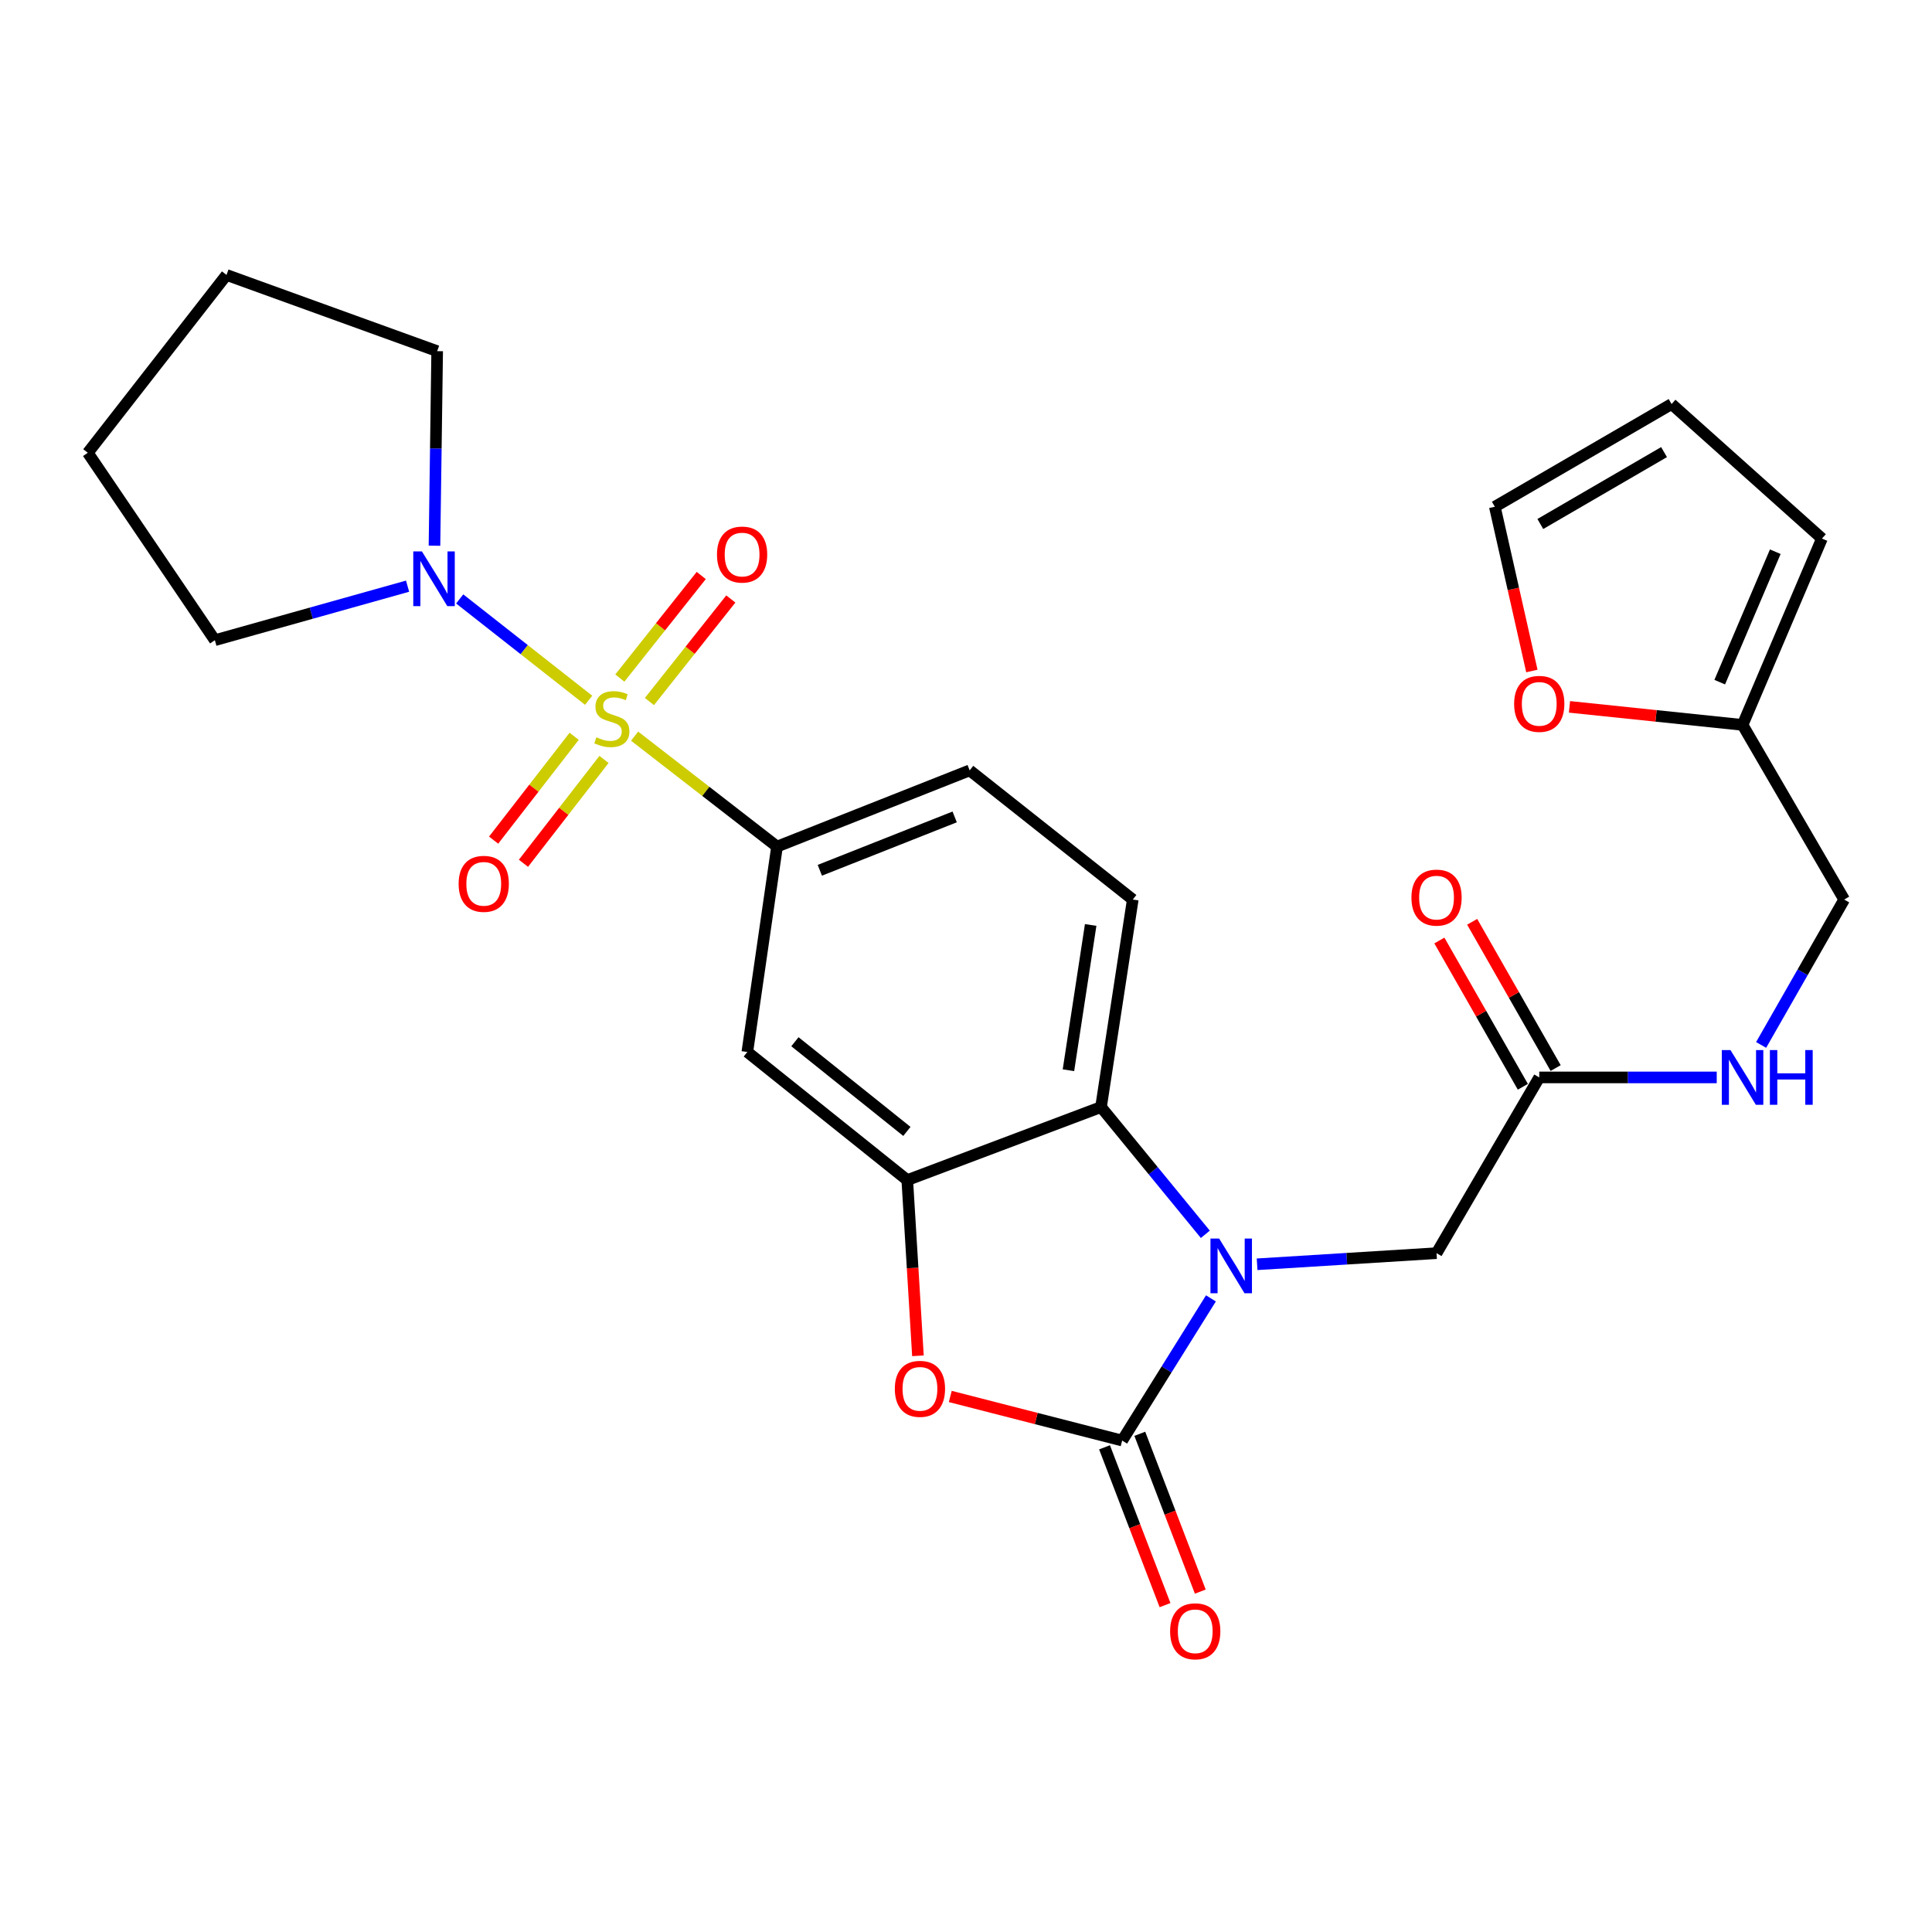 <?xml version='1.0' encoding='iso-8859-1'?>
<svg version='1.1' baseProfile='full'
              xmlns='http://www.w3.org/2000/svg'
                      xmlns:rdkit='http://www.rdkit.org/xml'
                      xmlns:xlink='http://www.w3.org/1999/xlink'
                  xml:space='preserve'
width='1000px' height='1000px' viewBox='0 0 1000 1000'>
<!-- END OF HEADER -->
<rect style='opacity:1.0;fill:#FFFFFF;stroke:none' width='1000' height='1000' x='0' y='0'> </rect>
<path class='bond-5' d='M 328.475,381.033 L 365.334,409.615' style='fill:none;fill-rule:evenodd;stroke:#CCCC00;stroke-width:6px;stroke-linecap:butt;stroke-linejoin:miter;stroke-opacity:1' />
<path class='bond-5' d='M 365.334,409.615 L 402.192,438.197' style='fill:none;fill-rule:evenodd;stroke:#000000;stroke-width:6px;stroke-linecap:butt;stroke-linejoin:miter;stroke-opacity:1' />
<path class='bond-6' d='M 304.683,362.46 L 271.308,336.232' style='fill:none;fill-rule:evenodd;stroke:#CCCC00;stroke-width:6px;stroke-linecap:butt;stroke-linejoin:miter;stroke-opacity:1' />
<path class='bond-6' d='M 271.308,336.232 L 237.934,310.005' style='fill:none;fill-rule:evenodd;stroke:#0000FF;stroke-width:6px;stroke-linecap:butt;stroke-linejoin:miter;stroke-opacity:1' />
<path class='bond-9' d='M 336.136,363.117 L 357.205,336.574' style='fill:none;fill-rule:evenodd;stroke:#CCCC00;stroke-width:6px;stroke-linecap:butt;stroke-linejoin:miter;stroke-opacity:1' />
<path class='bond-9' d='M 357.205,336.574 L 378.274,310.03' style='fill:none;fill-rule:evenodd;stroke:#FF0000;stroke-width:6px;stroke-linecap:butt;stroke-linejoin:miter;stroke-opacity:1' />
<path class='bond-9' d='M 320.825,350.963 L 341.894,324.42' style='fill:none;fill-rule:evenodd;stroke:#CCCC00;stroke-width:6px;stroke-linecap:butt;stroke-linejoin:miter;stroke-opacity:1' />
<path class='bond-9' d='M 341.894,324.42 L 362.963,297.877' style='fill:none;fill-rule:evenodd;stroke:#FF0000;stroke-width:6px;stroke-linecap:butt;stroke-linejoin:miter;stroke-opacity:1' />
<path class='bond-10' d='M 297.181,381.101 L 276.338,407.977' style='fill:none;fill-rule:evenodd;stroke:#CCCC00;stroke-width:6px;stroke-linecap:butt;stroke-linejoin:miter;stroke-opacity:1' />
<path class='bond-10' d='M 276.338,407.977 L 255.494,434.853' style='fill:none;fill-rule:evenodd;stroke:#FF0000;stroke-width:6px;stroke-linecap:butt;stroke-linejoin:miter;stroke-opacity:1' />
<path class='bond-10' d='M 312.629,393.081 L 291.785,419.957' style='fill:none;fill-rule:evenodd;stroke:#CCCC00;stroke-width:6px;stroke-linecap:butt;stroke-linejoin:miter;stroke-opacity:1' />
<path class='bond-10' d='M 291.785,419.957 L 270.942,446.833' style='fill:none;fill-rule:evenodd;stroke:#FF0000;stroke-width:6px;stroke-linecap:butt;stroke-linejoin:miter;stroke-opacity:1' />
<path class='bond-0' d='M 623.876,638.875 L 596.881,605.946' style='fill:none;fill-rule:evenodd;stroke:#0000FF;stroke-width:6px;stroke-linecap:butt;stroke-linejoin:miter;stroke-opacity:1' />
<path class='bond-0' d='M 596.881,605.946 L 569.886,573.016' style='fill:none;fill-rule:evenodd;stroke:#000000;stroke-width:6px;stroke-linecap:butt;stroke-linejoin:miter;stroke-opacity:1' />
<path class='bond-8' d='M 650.676,654.388 L 697.114,651.512' style='fill:none;fill-rule:evenodd;stroke:#0000FF;stroke-width:6px;stroke-linecap:butt;stroke-linejoin:miter;stroke-opacity:1' />
<path class='bond-8' d='M 697.114,651.512 L 743.552,648.636' style='fill:none;fill-rule:evenodd;stroke:#000000;stroke-width:6px;stroke-linecap:butt;stroke-linejoin:miter;stroke-opacity:1' />
<path class='bond-29' d='M 626.771,672.042 L 603.802,708.836' style='fill:none;fill-rule:evenodd;stroke:#0000FF;stroke-width:6px;stroke-linecap:butt;stroke-linejoin:miter;stroke-opacity:1' />
<path class='bond-29' d='M 603.802,708.836 L 580.833,745.629' style='fill:none;fill-rule:evenodd;stroke:#000000;stroke-width:6px;stroke-linecap:butt;stroke-linejoin:miter;stroke-opacity:1' />
<path class='bond-1' d='M 580.833,745.629 L 536.348,734.219' style='fill:none;fill-rule:evenodd;stroke:#000000;stroke-width:6px;stroke-linecap:butt;stroke-linejoin:miter;stroke-opacity:1' />
<path class='bond-1' d='M 536.348,734.219 L 491.863,722.81' style='fill:none;fill-rule:evenodd;stroke:#FF0000;stroke-width:6px;stroke-linecap:butt;stroke-linejoin:miter;stroke-opacity:1' />
<path class='bond-13' d='M 571.706,749.128 L 587.363,789.969' style='fill:none;fill-rule:evenodd;stroke:#000000;stroke-width:6px;stroke-linecap:butt;stroke-linejoin:miter;stroke-opacity:1' />
<path class='bond-13' d='M 587.363,789.969 L 603.02,830.811' style='fill:none;fill-rule:evenodd;stroke:#FF0000;stroke-width:6px;stroke-linecap:butt;stroke-linejoin:miter;stroke-opacity:1' />
<path class='bond-13' d='M 589.96,742.13 L 605.616,782.972' style='fill:none;fill-rule:evenodd;stroke:#000000;stroke-width:6px;stroke-linecap:butt;stroke-linejoin:miter;stroke-opacity:1' />
<path class='bond-13' d='M 605.616,782.972 L 621.273,823.813' style='fill:none;fill-rule:evenodd;stroke:#FF0000;stroke-width:6px;stroke-linecap:butt;stroke-linejoin:miter;stroke-opacity:1' />
<path class='bond-2' d='M 475.127,701.759 L 472.365,656.29' style='fill:none;fill-rule:evenodd;stroke:#FF0000;stroke-width:6px;stroke-linecap:butt;stroke-linejoin:miter;stroke-opacity:1' />
<path class='bond-2' d='M 472.365,656.29 L 469.602,610.821' style='fill:none;fill-rule:evenodd;stroke:#000000;stroke-width:6px;stroke-linecap:butt;stroke-linejoin:miter;stroke-opacity:1' />
<path class='bond-3' d='M 469.602,610.821 L 386.814,544.508' style='fill:none;fill-rule:evenodd;stroke:#000000;stroke-width:6px;stroke-linecap:butt;stroke-linejoin:miter;stroke-opacity:1' />
<path class='bond-3' d='M 469.405,585.616 L 411.454,539.197' style='fill:none;fill-rule:evenodd;stroke:#000000;stroke-width:6px;stroke-linecap:butt;stroke-linejoin:miter;stroke-opacity:1' />
<path class='bond-28' d='M 469.602,610.821 L 569.886,573.016' style='fill:none;fill-rule:evenodd;stroke:#000000;stroke-width:6px;stroke-linecap:butt;stroke-linejoin:miter;stroke-opacity:1' />
<path class='bond-4' d='M 569.886,573.016 L 586.317,465.608' style='fill:none;fill-rule:evenodd;stroke:#000000;stroke-width:6px;stroke-linecap:butt;stroke-linejoin:miter;stroke-opacity:1' />
<path class='bond-4' d='M 553.027,553.949 L 564.529,478.763' style='fill:none;fill-rule:evenodd;stroke:#000000;stroke-width:6px;stroke-linecap:butt;stroke-linejoin:miter;stroke-opacity:1' />
<path class='bond-7' d='M 402.192,438.197 L 386.814,544.508' style='fill:none;fill-rule:evenodd;stroke:#000000;stroke-width:6px;stroke-linecap:butt;stroke-linejoin:miter;stroke-opacity:1' />
<path class='bond-16' d='M 402.192,438.197 L 501.901,398.741' style='fill:none;fill-rule:evenodd;stroke:#000000;stroke-width:6px;stroke-linecap:butt;stroke-linejoin:miter;stroke-opacity:1' />
<path class='bond-16' d='M 424.342,450.456 L 494.137,422.837' style='fill:none;fill-rule:evenodd;stroke:#000000;stroke-width:6px;stroke-linecap:butt;stroke-linejoin:miter;stroke-opacity:1' />
<path class='bond-23' d='M 224.885,282.46 L 225.582,232.107' style='fill:none;fill-rule:evenodd;stroke:#0000FF;stroke-width:6px;stroke-linecap:butt;stroke-linejoin:miter;stroke-opacity:1' />
<path class='bond-23' d='M 225.582,232.107 L 226.278,181.753' style='fill:none;fill-rule:evenodd;stroke:#000000;stroke-width:6px;stroke-linecap:butt;stroke-linejoin:miter;stroke-opacity:1' />
<path class='bond-24' d='M 210.964,303.402 L 161.089,317.383' style='fill:none;fill-rule:evenodd;stroke:#0000FF;stroke-width:6px;stroke-linecap:butt;stroke-linejoin:miter;stroke-opacity:1' />
<path class='bond-24' d='M 161.089,317.383 L 111.213,331.364' style='fill:none;fill-rule:evenodd;stroke:#000000;stroke-width:6px;stroke-linecap:butt;stroke-linejoin:miter;stroke-opacity:1' />
<path class='bond-12' d='M 743.552,648.636 L 796.713,557.671' style='fill:none;fill-rule:evenodd;stroke:#000000;stroke-width:6px;stroke-linecap:butt;stroke-linejoin:miter;stroke-opacity:1' />
<path class='bond-11' d='M 586.317,465.608 L 501.901,398.741' style='fill:none;fill-rule:evenodd;stroke:#000000;stroke-width:6px;stroke-linecap:butt;stroke-linejoin:miter;stroke-opacity:1' />
<path class='bond-17' d='M 796.713,557.671 L 842.646,557.671' style='fill:none;fill-rule:evenodd;stroke:#000000;stroke-width:6px;stroke-linecap:butt;stroke-linejoin:miter;stroke-opacity:1' />
<path class='bond-17' d='M 842.646,557.671 L 888.578,557.671' style='fill:none;fill-rule:evenodd;stroke:#0000FF;stroke-width:6px;stroke-linecap:butt;stroke-linejoin:miter;stroke-opacity:1' />
<path class='bond-21' d='M 805.202,552.826 L 783.599,514.972' style='fill:none;fill-rule:evenodd;stroke:#000000;stroke-width:6px;stroke-linecap:butt;stroke-linejoin:miter;stroke-opacity:1' />
<path class='bond-21' d='M 783.599,514.972 L 761.995,477.119' style='fill:none;fill-rule:evenodd;stroke:#FF0000;stroke-width:6px;stroke-linecap:butt;stroke-linejoin:miter;stroke-opacity:1' />
<path class='bond-21' d='M 788.224,562.515 L 766.621,524.662' style='fill:none;fill-rule:evenodd;stroke:#000000;stroke-width:6px;stroke-linecap:butt;stroke-linejoin:miter;stroke-opacity:1' />
<path class='bond-21' d='M 766.621,524.662 L 745.017,486.808' style='fill:none;fill-rule:evenodd;stroke:#FF0000;stroke-width:6px;stroke-linecap:butt;stroke-linejoin:miter;stroke-opacity:1' />
<path class='bond-14' d='M 901.949,375.207 L 954.545,465.608' style='fill:none;fill-rule:evenodd;stroke:#000000;stroke-width:6px;stroke-linecap:butt;stroke-linejoin:miter;stroke-opacity:1' />
<path class='bond-15' d='M 901.949,375.207 L 857.154,370.538' style='fill:none;fill-rule:evenodd;stroke:#000000;stroke-width:6px;stroke-linecap:butt;stroke-linejoin:miter;stroke-opacity:1' />
<path class='bond-15' d='M 857.154,370.538 L 812.358,365.869' style='fill:none;fill-rule:evenodd;stroke:#FF0000;stroke-width:6px;stroke-linecap:butt;stroke-linejoin:miter;stroke-opacity:1' />
<path class='bond-18' d='M 901.949,375.207 L 943.034,278.757' style='fill:none;fill-rule:evenodd;stroke:#000000;stroke-width:6px;stroke-linecap:butt;stroke-linejoin:miter;stroke-opacity:1' />
<path class='bond-18' d='M 890.127,353.079 L 918.886,285.564' style='fill:none;fill-rule:evenodd;stroke:#000000;stroke-width:6px;stroke-linecap:butt;stroke-linejoin:miter;stroke-opacity:1' />
<path class='bond-19' d='M 792.895,347.306 L 783.308,304.799' style='fill:none;fill-rule:evenodd;stroke:#FF0000;stroke-width:6px;stroke-linecap:butt;stroke-linejoin:miter;stroke-opacity:1' />
<path class='bond-19' d='M 783.308,304.799 L 773.722,262.293' style='fill:none;fill-rule:evenodd;stroke:#000000;stroke-width:6px;stroke-linecap:butt;stroke-linejoin:miter;stroke-opacity:1' />
<path class='bond-22' d='M 911.553,540.86 L 933.049,503.234' style='fill:none;fill-rule:evenodd;stroke:#0000FF;stroke-width:6px;stroke-linecap:butt;stroke-linejoin:miter;stroke-opacity:1' />
<path class='bond-22' d='M 933.049,503.234 L 954.545,465.608' style='fill:none;fill-rule:evenodd;stroke:#000000;stroke-width:6px;stroke-linecap:butt;stroke-linejoin:miter;stroke-opacity:1' />
<path class='bond-20' d='M 943.034,278.757 L 865.209,209.132' style='fill:none;fill-rule:evenodd;stroke:#000000;stroke-width:6px;stroke-linecap:butt;stroke-linejoin:miter;stroke-opacity:1' />
<path class='bond-30' d='M 773.722,262.293 L 865.209,209.132' style='fill:none;fill-rule:evenodd;stroke:#000000;stroke-width:6px;stroke-linecap:butt;stroke-linejoin:miter;stroke-opacity:1' />
<path class='bond-30' d='M 797.267,271.221 L 861.307,234.008' style='fill:none;fill-rule:evenodd;stroke:#000000;stroke-width:6px;stroke-linecap:butt;stroke-linejoin:miter;stroke-opacity:1' />
<path class='bond-26' d='M 226.278,181.753 L 117.241,142.309' style='fill:none;fill-rule:evenodd;stroke:#000000;stroke-width:6px;stroke-linecap:butt;stroke-linejoin:miter;stroke-opacity:1' />
<path class='bond-25' d='M 111.213,331.364 L 45.455,234.361' style='fill:none;fill-rule:evenodd;stroke:#000000;stroke-width:6px;stroke-linecap:butt;stroke-linejoin:miter;stroke-opacity:1' />
<path class='bond-27' d='M 45.455,234.361 L 117.241,142.309' style='fill:none;fill-rule:evenodd;stroke:#000000;stroke-width:6px;stroke-linecap:butt;stroke-linejoin:miter;stroke-opacity:1' />
<path  class='atom-0' d='M 308.69 381.615
Q 309.01 381.735, 310.33 382.295
Q 311.65 382.855, 313.09 383.215
Q 314.57 383.535, 316.01 383.535
Q 318.69 383.535, 320.25 382.255
Q 321.81 380.935, 321.81 378.655
Q 321.81 377.095, 321.01 376.135
Q 320.25 375.175, 319.05 374.655
Q 317.85 374.135, 315.85 373.535
Q 313.33 372.775, 311.81 372.055
Q 310.33 371.335, 309.25 369.815
Q 308.21 368.295, 308.21 365.735
Q 308.21 362.175, 310.61 359.975
Q 313.05 357.775, 317.85 357.775
Q 321.13 357.775, 324.85 359.335
L 323.93 362.415
Q 320.53 361.015, 317.97 361.015
Q 315.21 361.015, 313.69 362.175
Q 312.17 363.295, 312.21 365.255
Q 312.21 366.775, 312.97 367.695
Q 313.77 368.615, 314.89 369.135
Q 316.05 369.655, 317.97 370.255
Q 320.53 371.055, 322.05 371.855
Q 323.57 372.655, 324.65 374.295
Q 325.77 375.895, 325.77 378.655
Q 325.77 382.575, 323.13 384.695
Q 320.53 386.775, 316.17 386.775
Q 313.65 386.775, 311.73 386.215
Q 309.85 385.695, 307.61 384.775
L 308.69 381.615
' fill='#CCCC00'/>
<path  class='atom-1' d='M 631.014 641.057
L 640.294 656.057
Q 641.214 657.537, 642.694 660.217
Q 644.174 662.897, 644.254 663.057
L 644.254 641.057
L 648.014 641.057
L 648.014 669.377
L 644.134 669.377
L 634.174 652.977
Q 633.014 651.057, 631.774 648.857
Q 630.574 646.657, 630.214 645.977
L 630.214 669.377
L 626.534 669.377
L 626.534 641.057
L 631.014 641.057
' fill='#0000FF'/>
<path  class='atom-3' d='M 463.162 718.863
Q 463.162 712.063, 466.522 708.263
Q 469.882 704.463, 476.162 704.463
Q 482.442 704.463, 485.802 708.263
Q 489.162 712.063, 489.162 718.863
Q 489.162 725.743, 485.762 729.663
Q 482.362 733.543, 476.162 733.543
Q 469.922 733.543, 466.522 729.663
Q 463.162 725.783, 463.162 718.863
M 476.162 730.343
Q 480.482 730.343, 482.802 727.463
Q 485.162 724.543, 485.162 718.863
Q 485.162 713.303, 482.802 710.503
Q 480.482 707.663, 476.162 707.663
Q 471.842 707.663, 469.482 710.463
Q 467.162 713.263, 467.162 718.863
Q 467.162 724.583, 469.482 727.463
Q 471.842 730.343, 476.162 730.343
' fill='#FF0000'/>
<path  class='atom-7' d='M 218.389 285.406
L 227.669 300.406
Q 228.589 301.886, 230.069 304.566
Q 231.549 307.246, 231.629 307.406
L 231.629 285.406
L 235.389 285.406
L 235.389 313.726
L 231.509 313.726
L 221.549 297.326
Q 220.389 295.406, 219.149 293.206
Q 217.949 291.006, 217.589 290.326
L 217.589 313.726
L 213.909 313.726
L 213.909 285.406
L 218.389 285.406
' fill='#0000FF'/>
<path  class='atom-10' d='M 371.11 287.037
Q 371.11 280.237, 374.47 276.437
Q 377.83 272.637, 384.11 272.637
Q 390.39 272.637, 393.75 276.437
Q 397.11 280.237, 397.11 287.037
Q 397.11 293.917, 393.71 297.837
Q 390.31 301.717, 384.11 301.717
Q 377.87 301.717, 374.47 297.837
Q 371.11 293.957, 371.11 287.037
M 384.11 298.517
Q 388.43 298.517, 390.75 295.637
Q 393.11 292.717, 393.11 287.037
Q 393.11 281.477, 390.75 278.677
Q 388.43 275.837, 384.11 275.837
Q 379.79 275.837, 377.43 278.637
Q 375.11 281.437, 375.11 287.037
Q 375.11 292.757, 377.43 295.637
Q 379.79 298.517, 384.11 298.517
' fill='#FF0000'/>
<path  class='atom-11' d='M 237.388 457.467
Q 237.388 450.667, 240.748 446.867
Q 244.108 443.067, 250.388 443.067
Q 256.668 443.067, 260.028 446.867
Q 263.388 450.667, 263.388 457.467
Q 263.388 464.347, 259.988 468.267
Q 256.588 472.147, 250.388 472.147
Q 244.148 472.147, 240.748 468.267
Q 237.388 464.387, 237.388 457.467
M 250.388 468.947
Q 254.708 468.947, 257.028 466.067
Q 259.388 463.147, 259.388 457.467
Q 259.388 451.907, 257.028 449.107
Q 254.708 446.267, 250.388 446.267
Q 246.068 446.267, 243.708 449.067
Q 241.388 451.867, 241.388 457.467
Q 241.388 463.187, 243.708 466.067
Q 246.068 468.947, 250.388 468.947
' fill='#FF0000'/>
<path  class='atom-14' d='M 605.648 844.353
Q 605.648 837.553, 609.008 833.753
Q 612.368 829.953, 618.648 829.953
Q 624.928 829.953, 628.288 833.753
Q 631.648 837.553, 631.648 844.353
Q 631.648 851.233, 628.248 855.153
Q 624.848 859.033, 618.648 859.033
Q 612.408 859.033, 609.008 855.153
Q 605.648 851.273, 605.648 844.353
M 618.648 855.833
Q 622.968 855.833, 625.288 852.953
Q 627.648 850.033, 627.648 844.353
Q 627.648 838.793, 625.288 835.993
Q 622.968 833.153, 618.648 833.153
Q 614.328 833.153, 611.968 835.953
Q 609.648 838.753, 609.648 844.353
Q 609.648 850.073, 611.968 852.953
Q 614.328 855.833, 618.648 855.833
' fill='#FF0000'/>
<path  class='atom-16' d='M 783.713 364.318
Q 783.713 357.518, 787.073 353.718
Q 790.433 349.918, 796.713 349.918
Q 802.993 349.918, 806.353 353.718
Q 809.713 357.518, 809.713 364.318
Q 809.713 371.198, 806.313 375.118
Q 802.913 378.998, 796.713 378.998
Q 790.473 378.998, 787.073 375.118
Q 783.713 371.238, 783.713 364.318
M 796.713 375.798
Q 801.033 375.798, 803.353 372.918
Q 805.713 369.998, 805.713 364.318
Q 805.713 358.758, 803.353 355.958
Q 801.033 353.118, 796.713 353.118
Q 792.393 353.118, 790.033 355.918
Q 787.713 358.718, 787.713 364.318
Q 787.713 370.038, 790.033 372.918
Q 792.393 375.798, 796.713 375.798
' fill='#FF0000'/>
<path  class='atom-18' d='M 895.689 543.511
L 904.969 558.511
Q 905.889 559.991, 907.369 562.671
Q 908.849 565.351, 908.929 565.511
L 908.929 543.511
L 912.689 543.511
L 912.689 571.831
L 908.809 571.831
L 898.849 555.431
Q 897.689 553.511, 896.449 551.311
Q 895.249 549.111, 894.889 548.431
L 894.889 571.831
L 891.209 571.831
L 891.209 543.511
L 895.689 543.511
' fill='#0000FF'/>
<path  class='atom-18' d='M 916.089 543.511
L 919.929 543.511
L 919.929 555.551
L 934.409 555.551
L 934.409 543.511
L 938.249 543.511
L 938.249 571.831
L 934.409 571.831
L 934.409 558.751
L 919.929 558.751
L 919.929 571.831
L 916.089 571.831
L 916.089 543.511
' fill='#0000FF'/>
<path  class='atom-22' d='M 730.552 464.602
Q 730.552 457.802, 733.912 454.002
Q 737.272 450.202, 743.552 450.202
Q 749.832 450.202, 753.192 454.002
Q 756.552 457.802, 756.552 464.602
Q 756.552 471.482, 753.152 475.402
Q 749.752 479.282, 743.552 479.282
Q 737.312 479.282, 733.912 475.402
Q 730.552 471.522, 730.552 464.602
M 743.552 476.082
Q 747.872 476.082, 750.192 473.202
Q 752.552 470.282, 752.552 464.602
Q 752.552 459.042, 750.192 456.242
Q 747.872 453.402, 743.552 453.402
Q 739.232 453.402, 736.872 456.202
Q 734.552 459.002, 734.552 464.602
Q 734.552 470.322, 736.872 473.202
Q 739.232 476.082, 743.552 476.082
' fill='#FF0000'/>
</svg>
